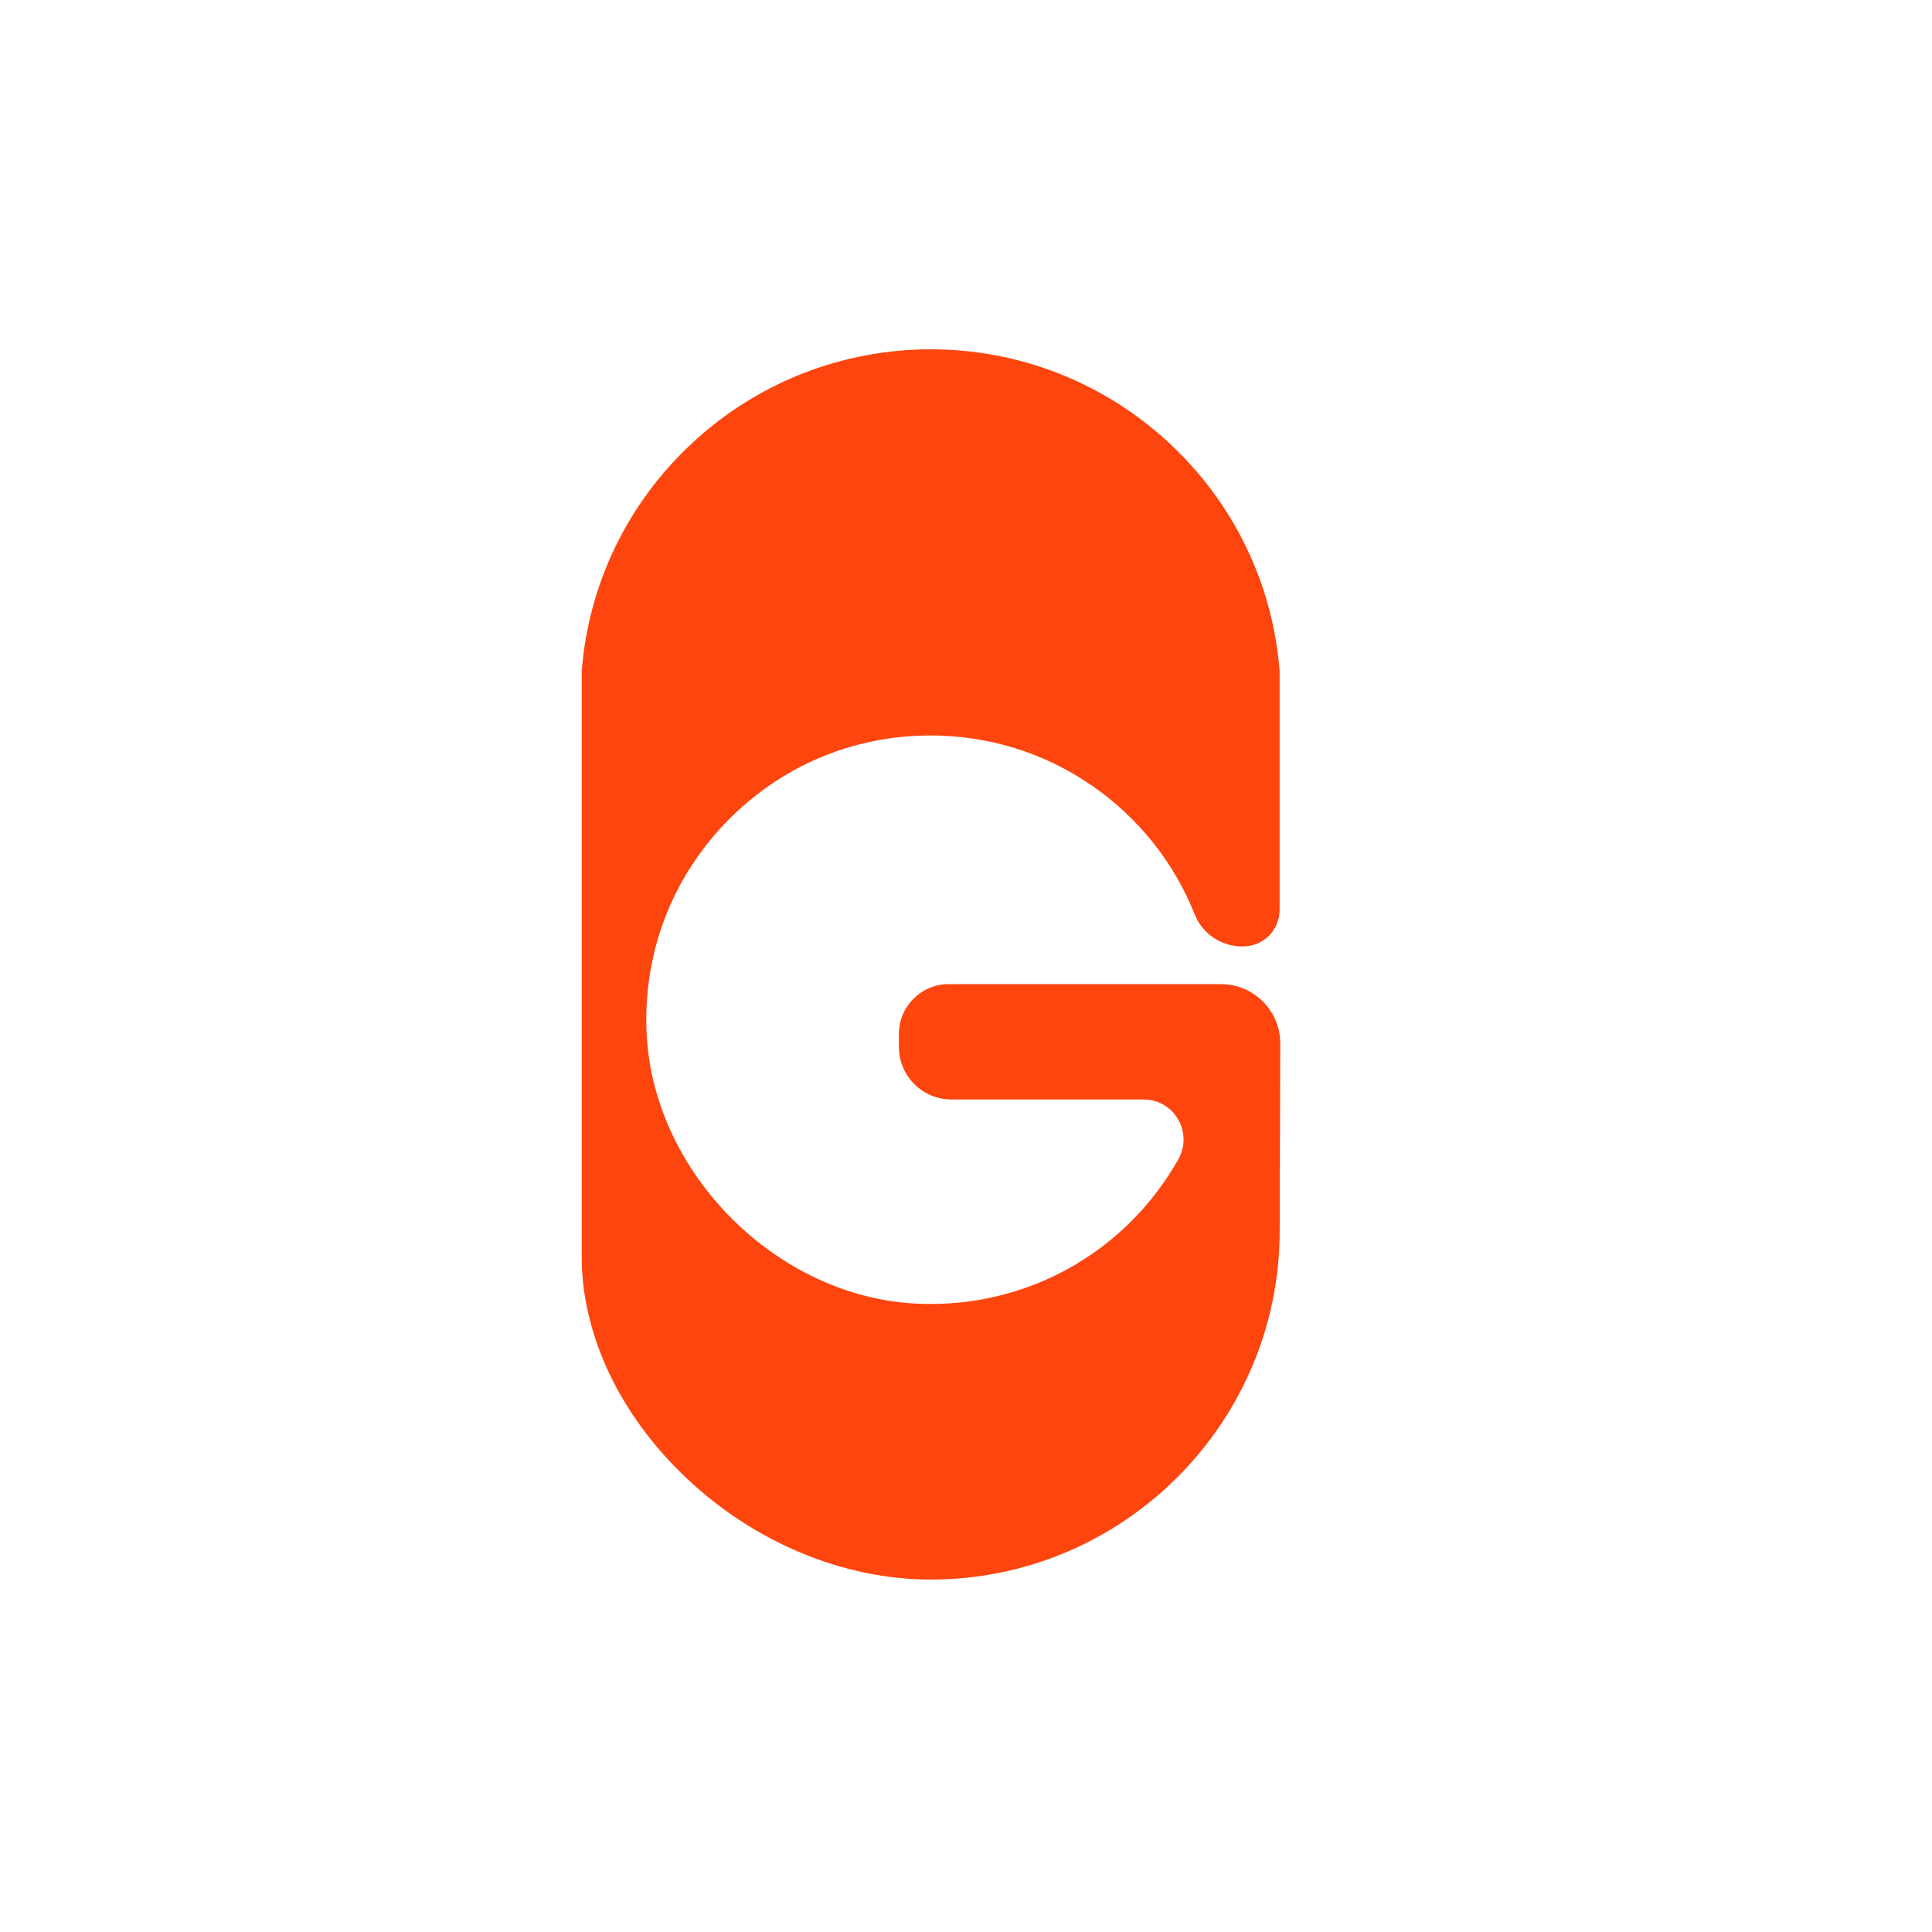 <svg version="1.0" preserveAspectRatio="xMidYMid meet" height="500" viewBox="0 0 375 375" zoomAndPan="magnify" width="500" xmlns:xlink="http://www.w3.org/1999/xlink" xmlns="http://www.w3.org/2000/svg"><defs><clipPath id="019444af39"><path clip-rule="nonzero" d="M 112.906 67.801 L 249 67.801 L 249 307 L 112.906 307 Z M 112.906 67.801"></path></clipPath></defs><g clip-path="url(#019444af39)"><path fill-rule="nonzero" fill-opacity="1" d="M 236.977 191.016 L 184.141 191.016 C 178.816 191.016 174.48 195.348 174.48 200.672 L 174.48 203.234 C 174.48 208.844 179.043 213.406 184.656 213.406 L 221.957 213.406 C 224.75 213.406 227.254 214.844 228.656 217.246 C 230.074 219.684 230.09 222.605 228.691 225.062 C 218.379 243.289 198.969 254.012 178.027 253.043 C 150.824 251.789 126.77 227.75 125.508 200.551 C 124.801 185.293 130.207 170.832 140.727 159.82 C 151.246 148.812 165.418 142.754 180.637 142.754 C 191.891 142.754 202.719 146.121 211.941 152.484 C 220.953 158.707 227.852 167.352 231.895 177.484 C 233.398 181.266 237.043 183.711 241.184 183.711 C 245.324 183.711 248.375 180.488 248.375 176.527 L 248.375 130.297 C 247.082 113.344 239.449 97.586 226.879 85.938 C 214.262 74.242 197.844 67.801 180.652 67.801 C 163.461 67.801 147.039 74.242 134.418 85.941 C 121.844 97.59 114.211 113.344 112.914 130.301 L 112.914 244.008 C 112.914 259.141 120.391 274.84 133.426 287.086 C 146.629 299.484 163.844 306.594 180.648 306.594 C 218 306.594 248.387 276.223 248.387 238.887 C 248.387 238.262 248.449 217.02 248.496 202.57 C 248.504 199.488 247.312 196.586 245.137 194.402 C 242.957 192.223 240.059 191.02 236.969 191.02 Z M 236.977 191.016" fill="#fe450e"></path></g></svg>